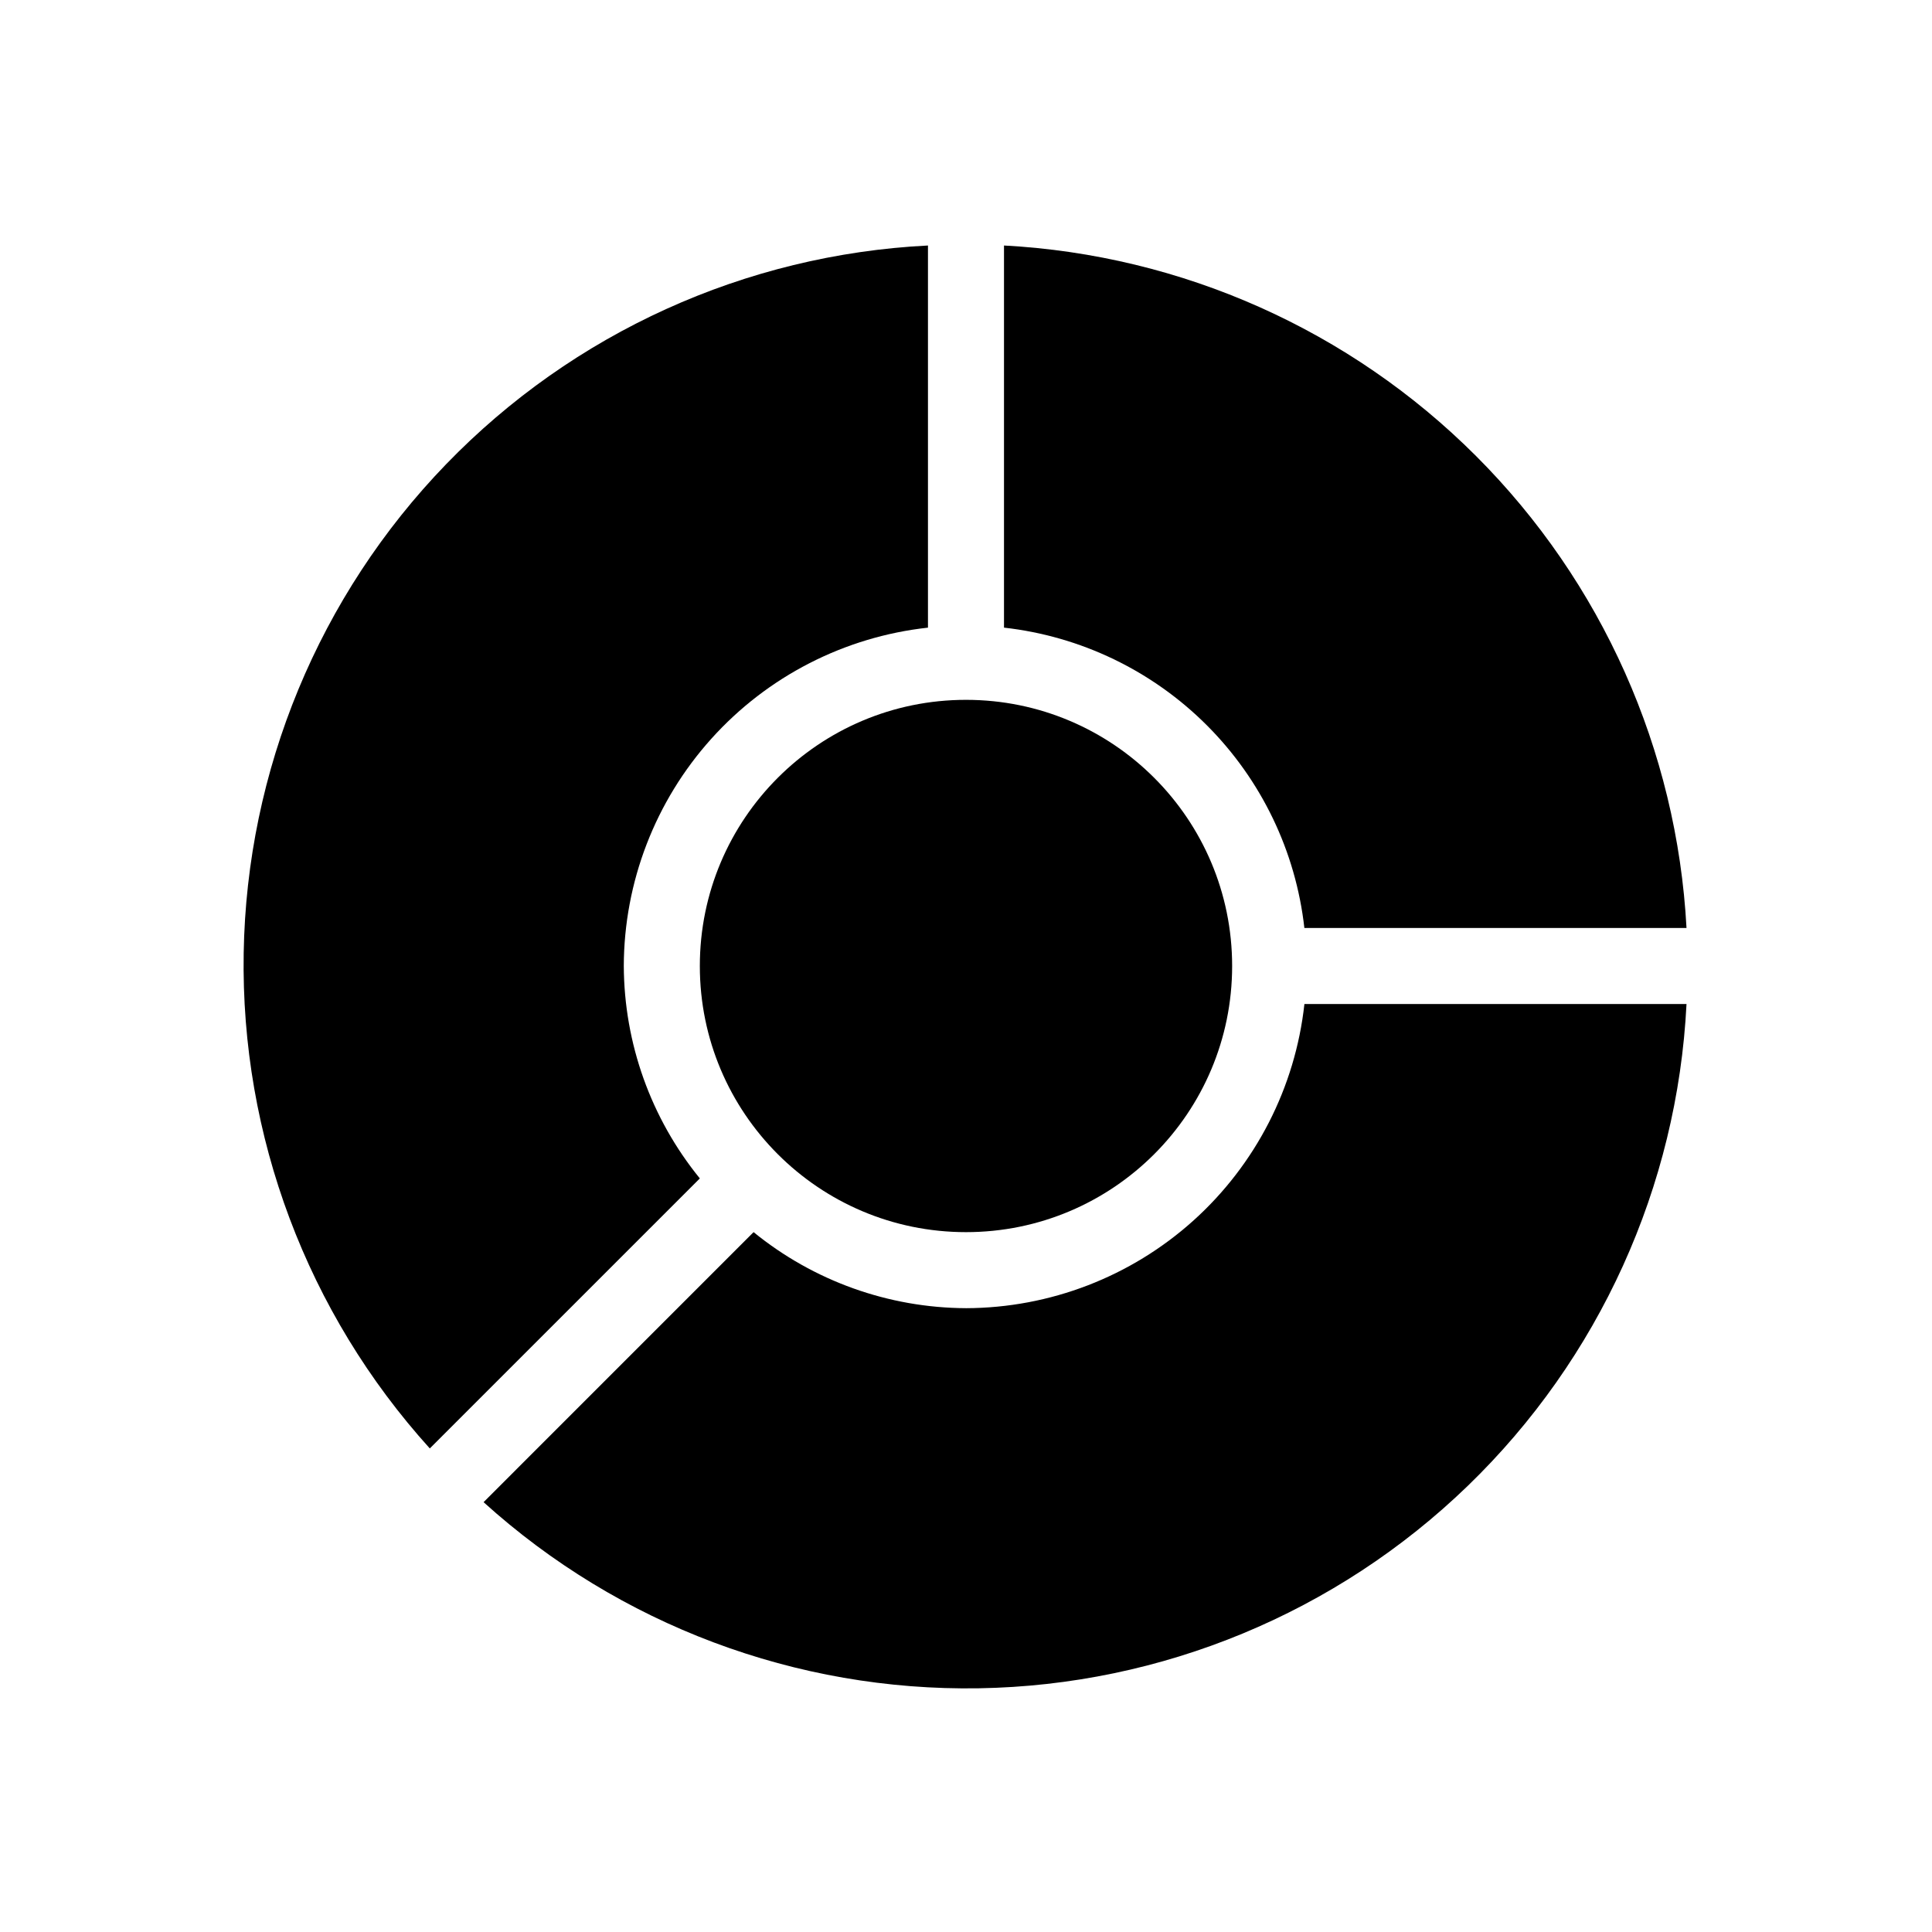 <?xml version="1.0" encoding="UTF-8"?>
<!-- Uploaded to: SVG Repo, www.svgrepo.com, Generator: SVG Repo Mixer Tools -->
<svg fill="#000000" width="800px" height="800px" version="1.1" viewBox="144 144 512 512" xmlns="http://www.w3.org/2000/svg">
 <g>
  <path d="m470.53 400c0 38.953-31.578 70.531-70.531 70.531-38.957 0-70.535-31.578-70.535-70.531 0-38.957 31.578-70.535 70.535-70.535 38.953 0 70.531 31.578 70.531 70.535"/>
  <path d="m410.07 209.06v101.27c20.324 2.277 39.273 11.395 53.738 25.859 14.461 14.461 23.582 33.406 25.863 53.73h101.27c-2.527-47.148-22.398-91.695-55.785-125.08-33.387-33.387-77.938-53.25-125.09-55.777z"/>
  <path d="m309.31 400c0.066-22.242 8.324-43.68 23.195-60.219 14.867-16.539 35.309-27.023 57.414-29.449v-101.27c-48.375 2.422-94.02 23.141-127.69 57.957-33.672 34.816-52.852 81.129-53.652 129.56-0.805 48.43 16.828 95.352 49.324 131.27l71.562-71.555c-12.953-15.91-20.062-35.777-20.152-56.289z"/>
  <path d="m400 490.68c-20.516-0.086-40.383-7.199-56.293-20.152l-71.555 71.562c35.914 32.496 82.84 50.129 131.27 49.324 48.43-0.801 94.742-19.98 129.56-53.652 34.816-33.672 55.535-79.316 57.961-127.69h-101.26c-2.426 22.109-12.914 42.551-29.453 57.422-16.543 14.867-37.98 23.121-60.223 23.188z"/>
 </g>
</svg>